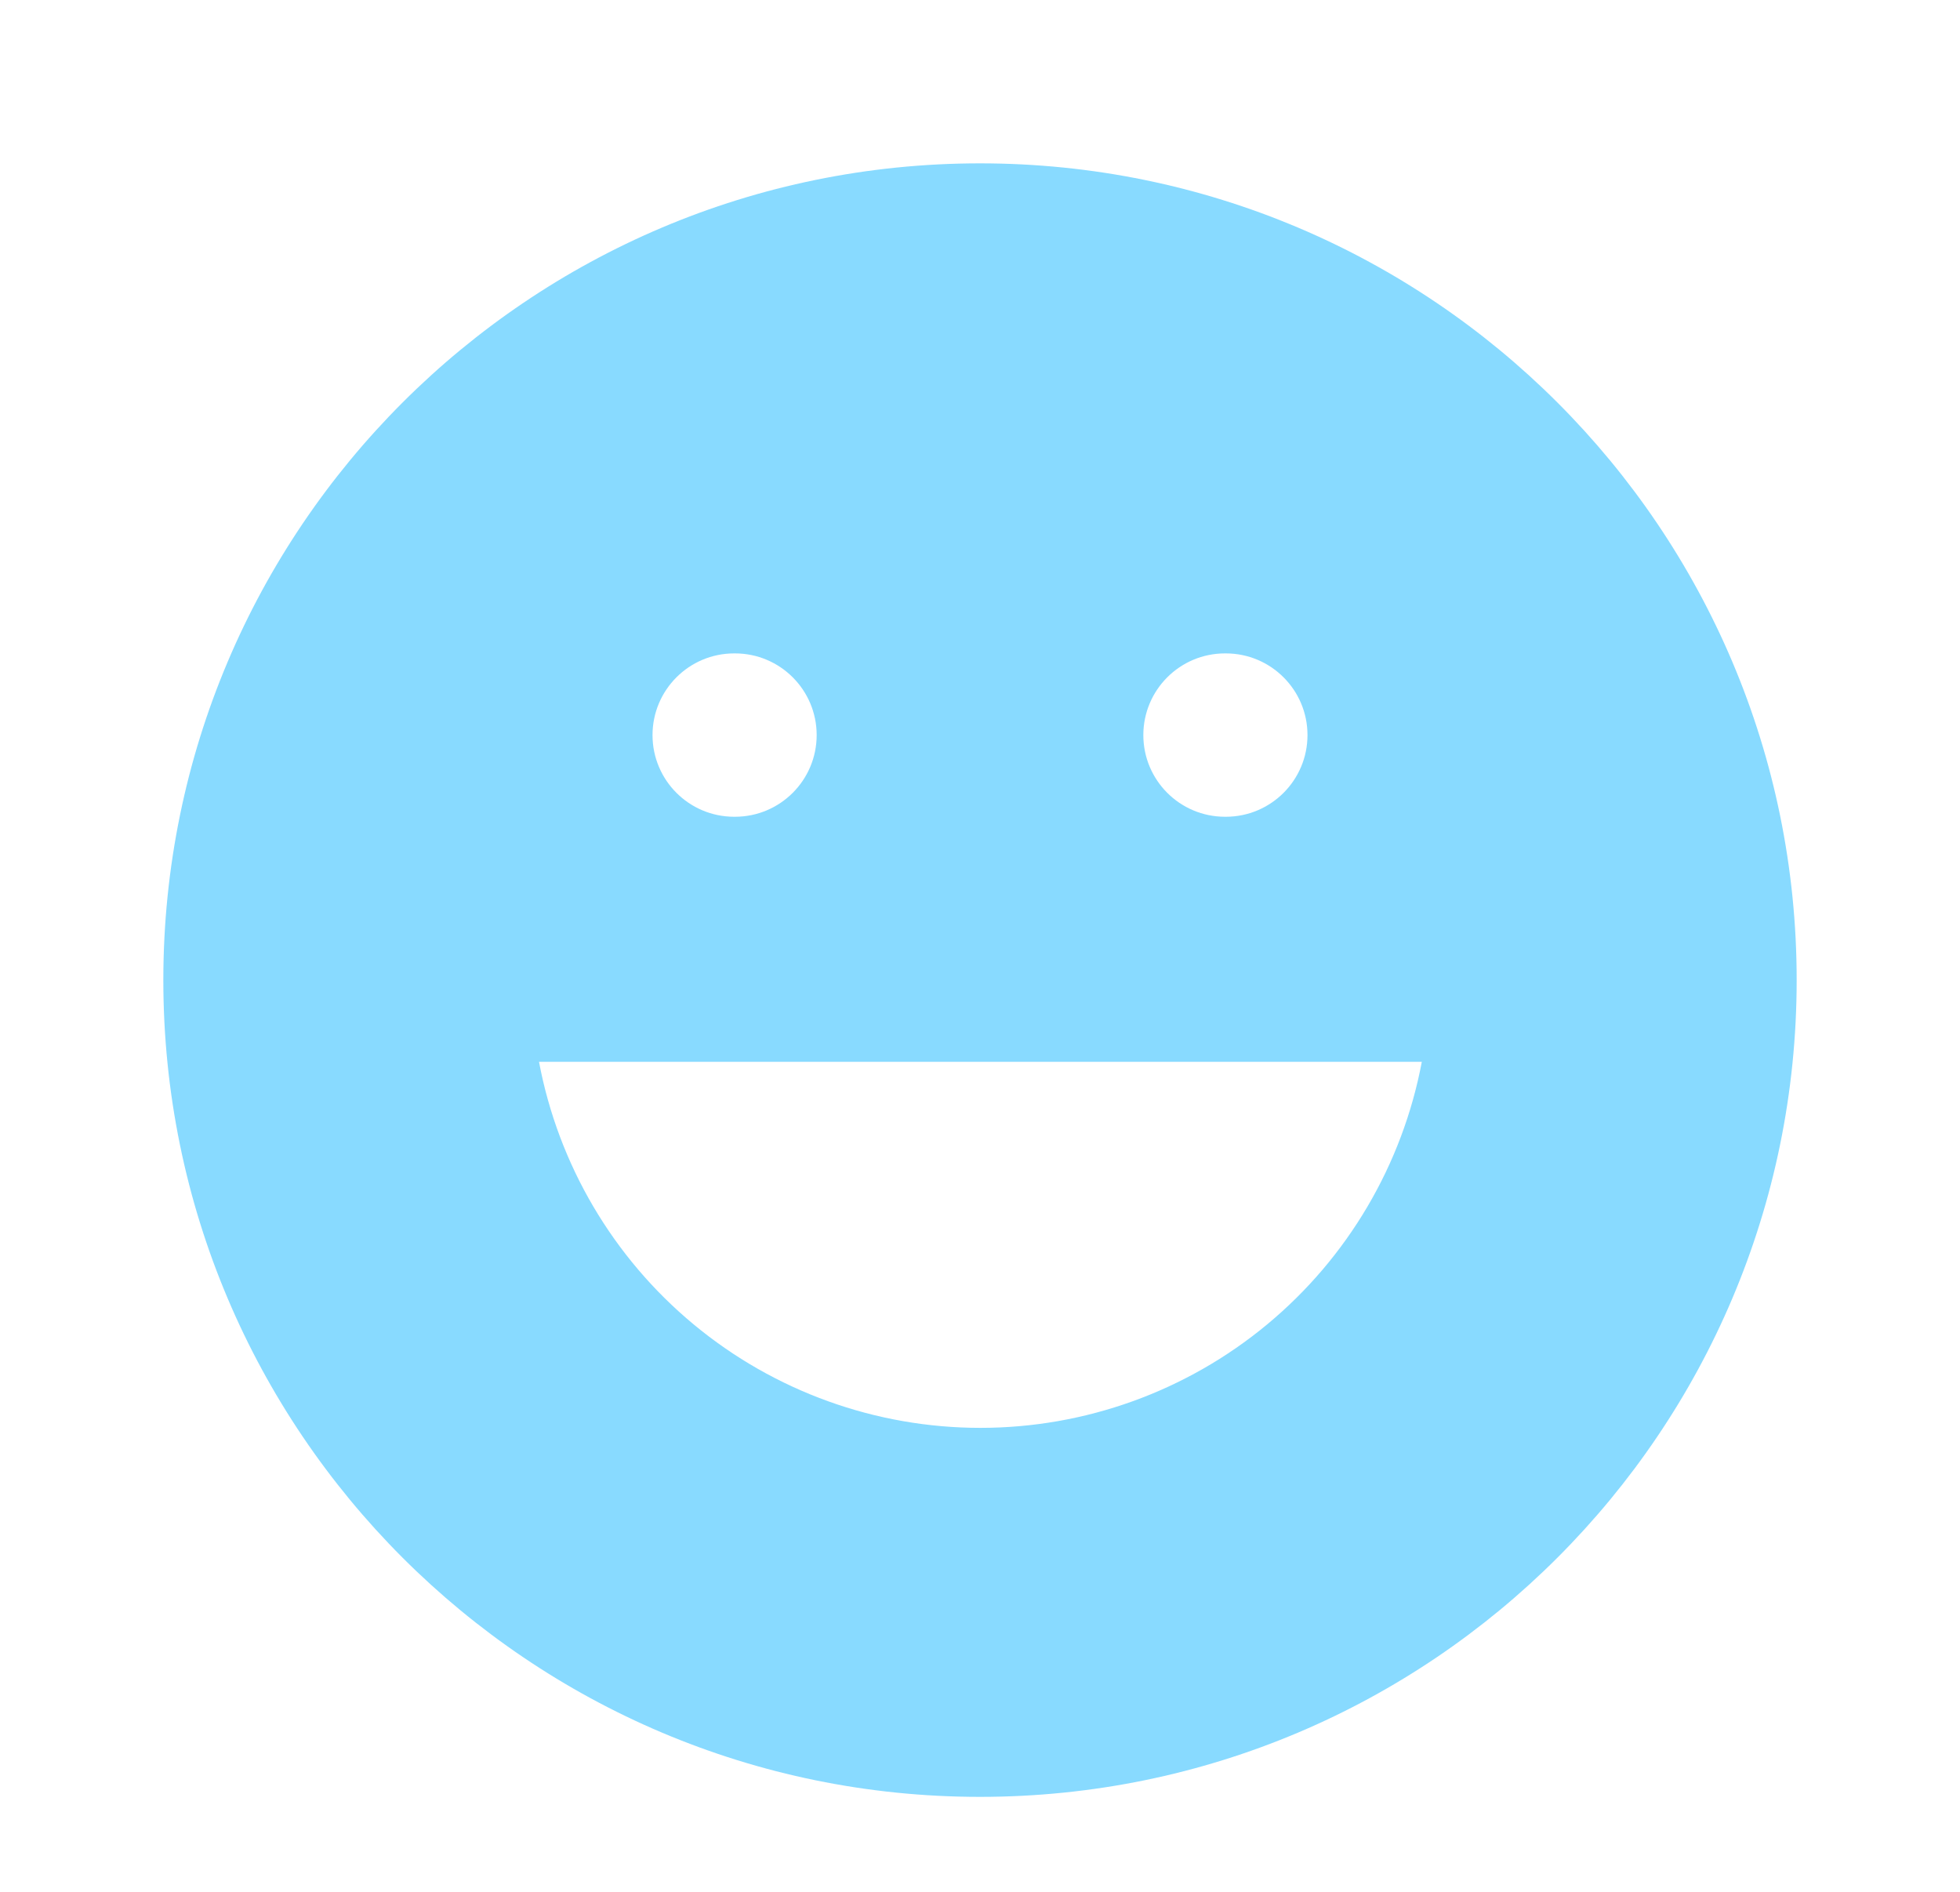 <svg width="258" height="249" viewBox="0 0 258 249" fill="none" xmlns="http://www.w3.org/2000/svg">
<path fill-rule="evenodd" clip-rule="evenodd" d="M129 21.5C69.629 21.5 21.5 69.629 21.5 129C21.5 188.371 69.629 236.5 129 236.5C188.371 236.5 236.5 188.371 236.5 129C236.5 69.629 188.371 21.5 129 21.5ZM85.893 96.75C85.893 90.813 90.706 86 96.643 86H96.75C102.687 86 107.5 90.813 107.5 96.75C107.5 102.687 102.687 107.5 96.75 107.5H96.643C90.706 107.5 85.893 102.687 85.893 96.75ZM150.5 96.75C150.5 90.813 155.313 86 161.25 86H161.358C167.295 86 172.108 90.813 172.108 96.75C172.108 102.687 167.295 107.5 161.358 107.5H161.25C155.313 107.5 150.5 102.687 150.5 96.75ZM91.312 174.32C80.703 165.522 73.501 153.295 70.95 139.75H187.158C184.607 153.295 177.405 165.522 166.795 174.32C156.186 183.118 142.836 187.933 129.054 187.933C115.271 187.933 101.922 183.118 91.312 174.32Z" fill="#3AC1FF" fill-opacity="0.6"/>
</svg>
